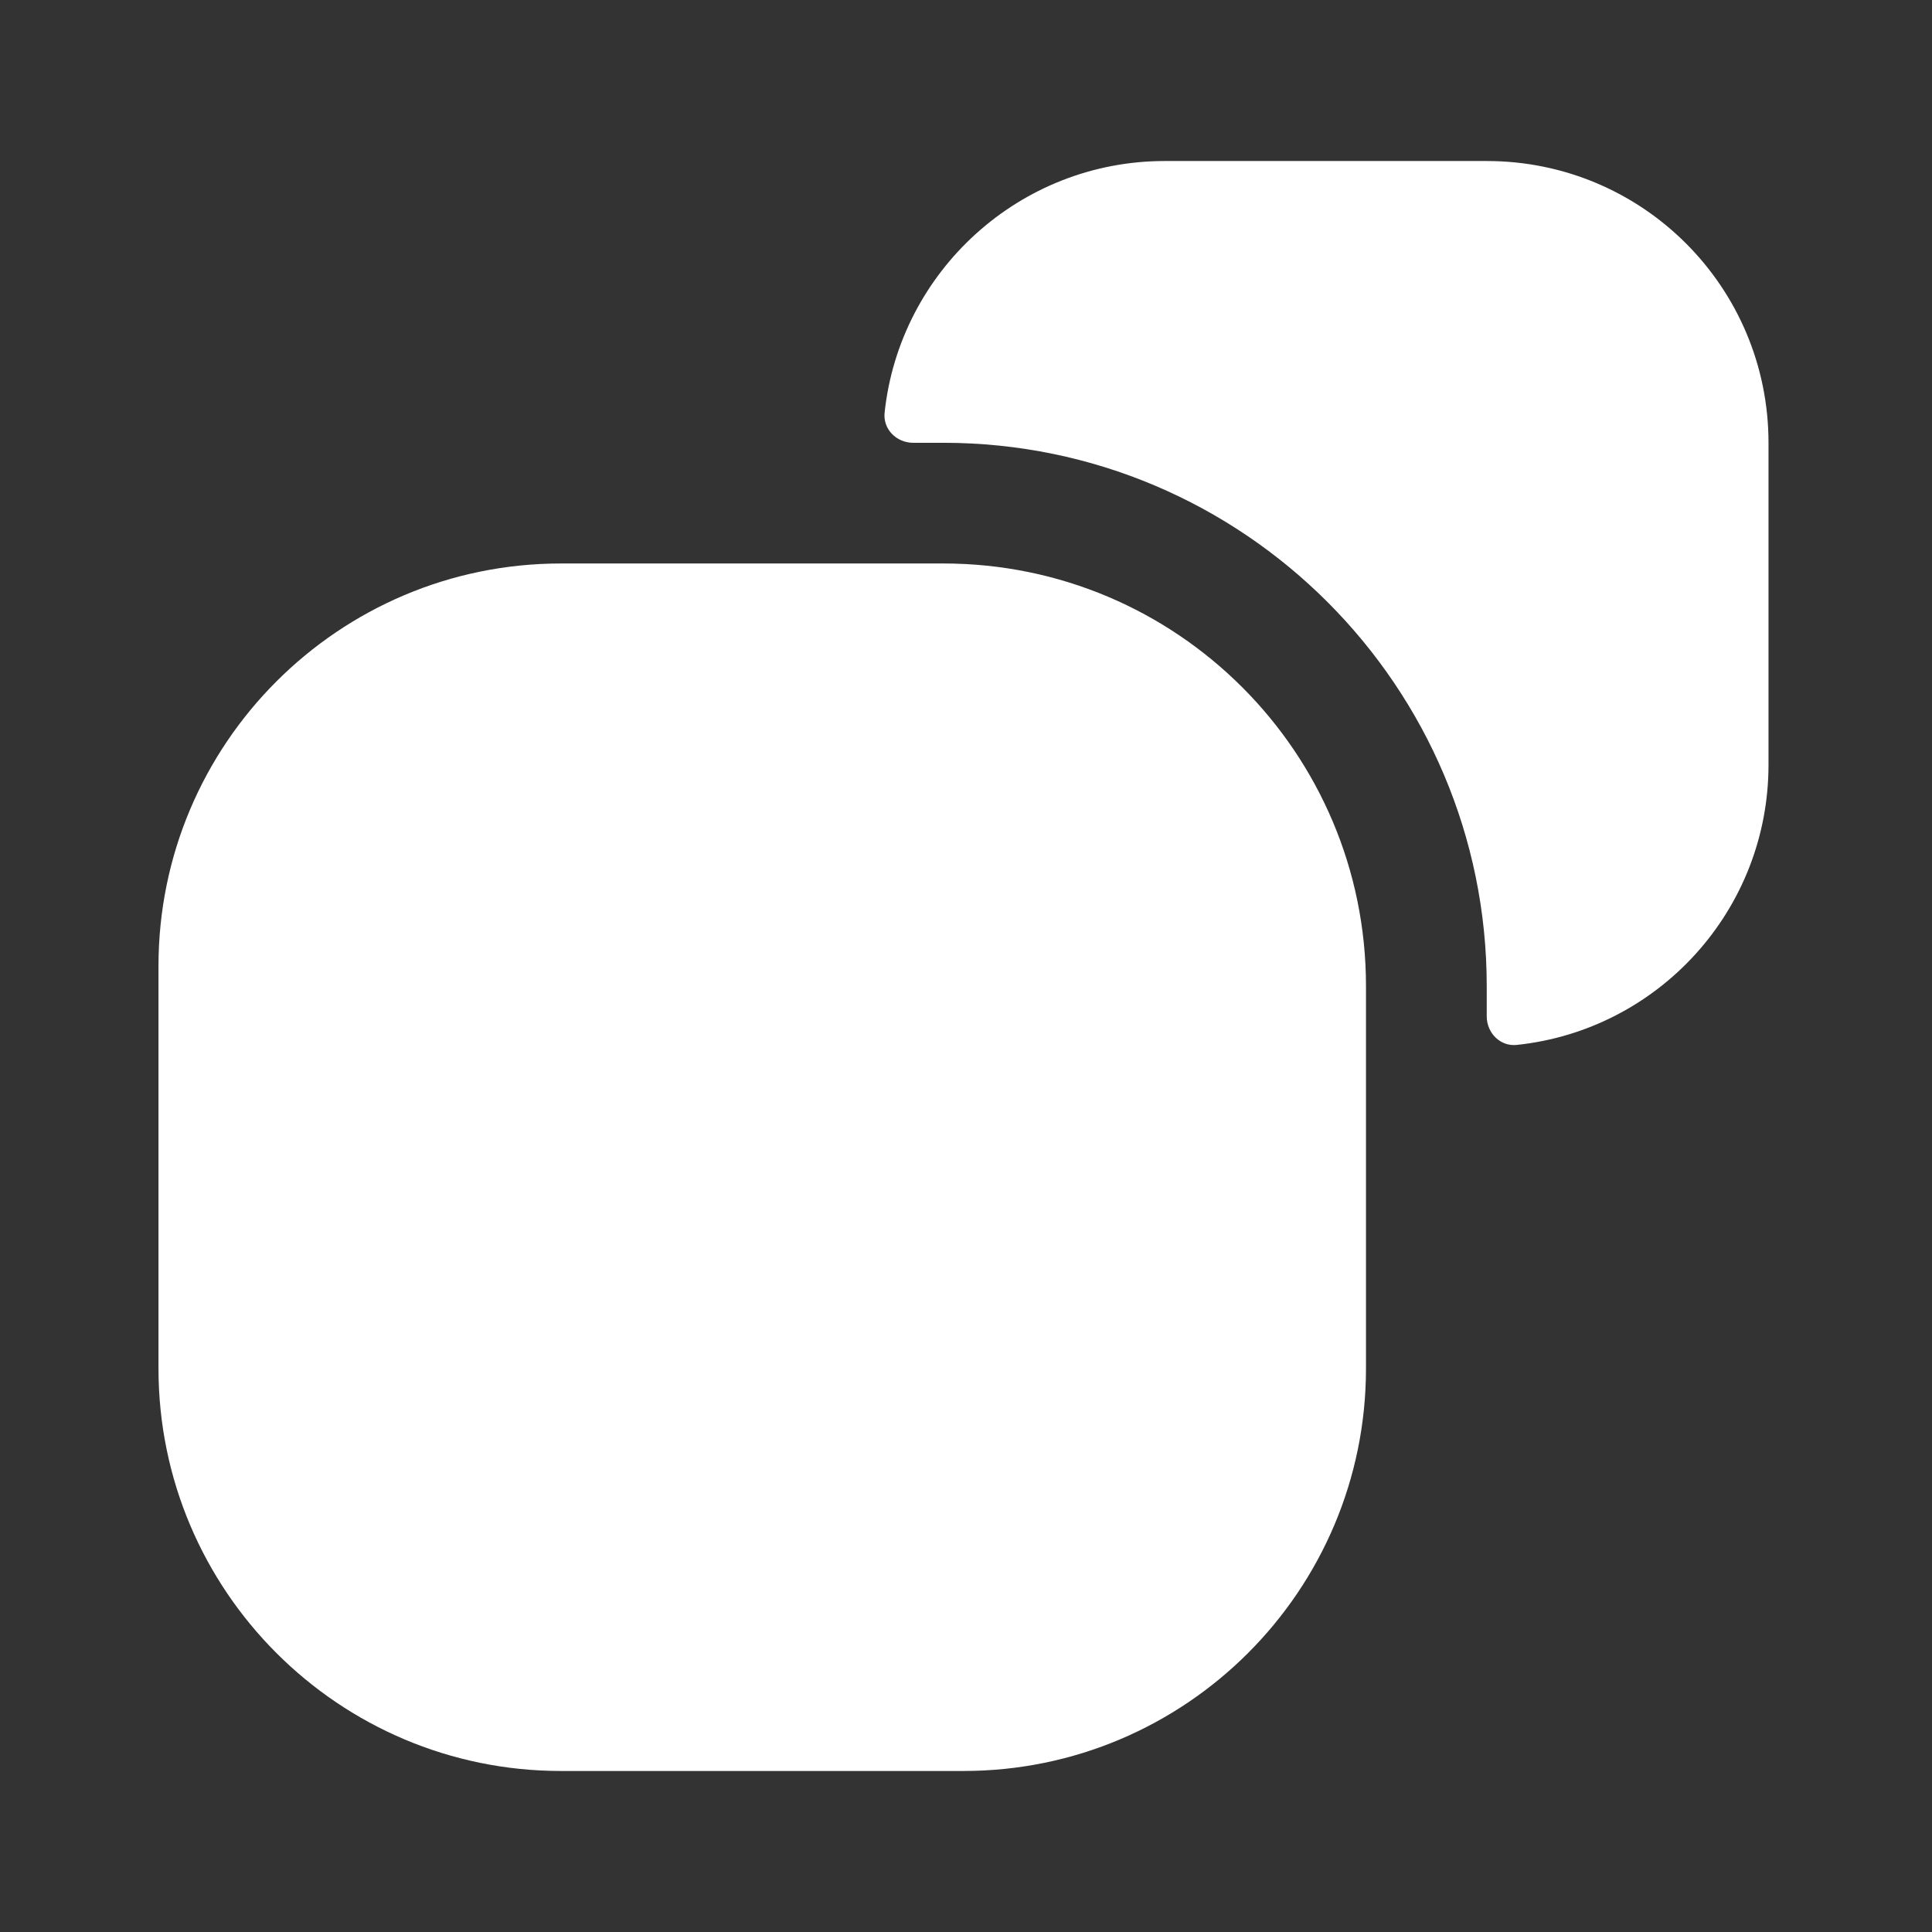 <?xml version="1.0" encoding="UTF-8"?> <svg xmlns="http://www.w3.org/2000/svg" width="32" height="32" viewBox="0 0 32 32" fill="none"><rect x="0" y="0" width="32" height="32" fill="#333333" stroke="none"/><path d="M29.292 7.334V12.667C29.292 15.072 27.474 17.059 25.124 17.307C24.85 17.337 24.625 17.11 24.625 16.834V16.334C24.625 11.374 20.598 7.334 15.625 7.334H15.125C14.849 7.334 14.622 7.109 14.652 6.834C14.901 4.495 16.887 2.667 19.292 2.667H24.625C27.212 2.667 29.292 4.76 29.292 7.334Z" fill="white"></path><path d="M15.625 9.333H14.625H9.292C5.612 9.333 2.625 12.32 2.625 16V22.666C2.625 26.346 5.612 29.333 9.292 29.333H15.958C19.638 29.333 22.625 26.346 22.625 22.666V17.333V16.333C22.625 12.466 19.492 9.333 15.625 9.333Z" fill="white"></path></svg> 